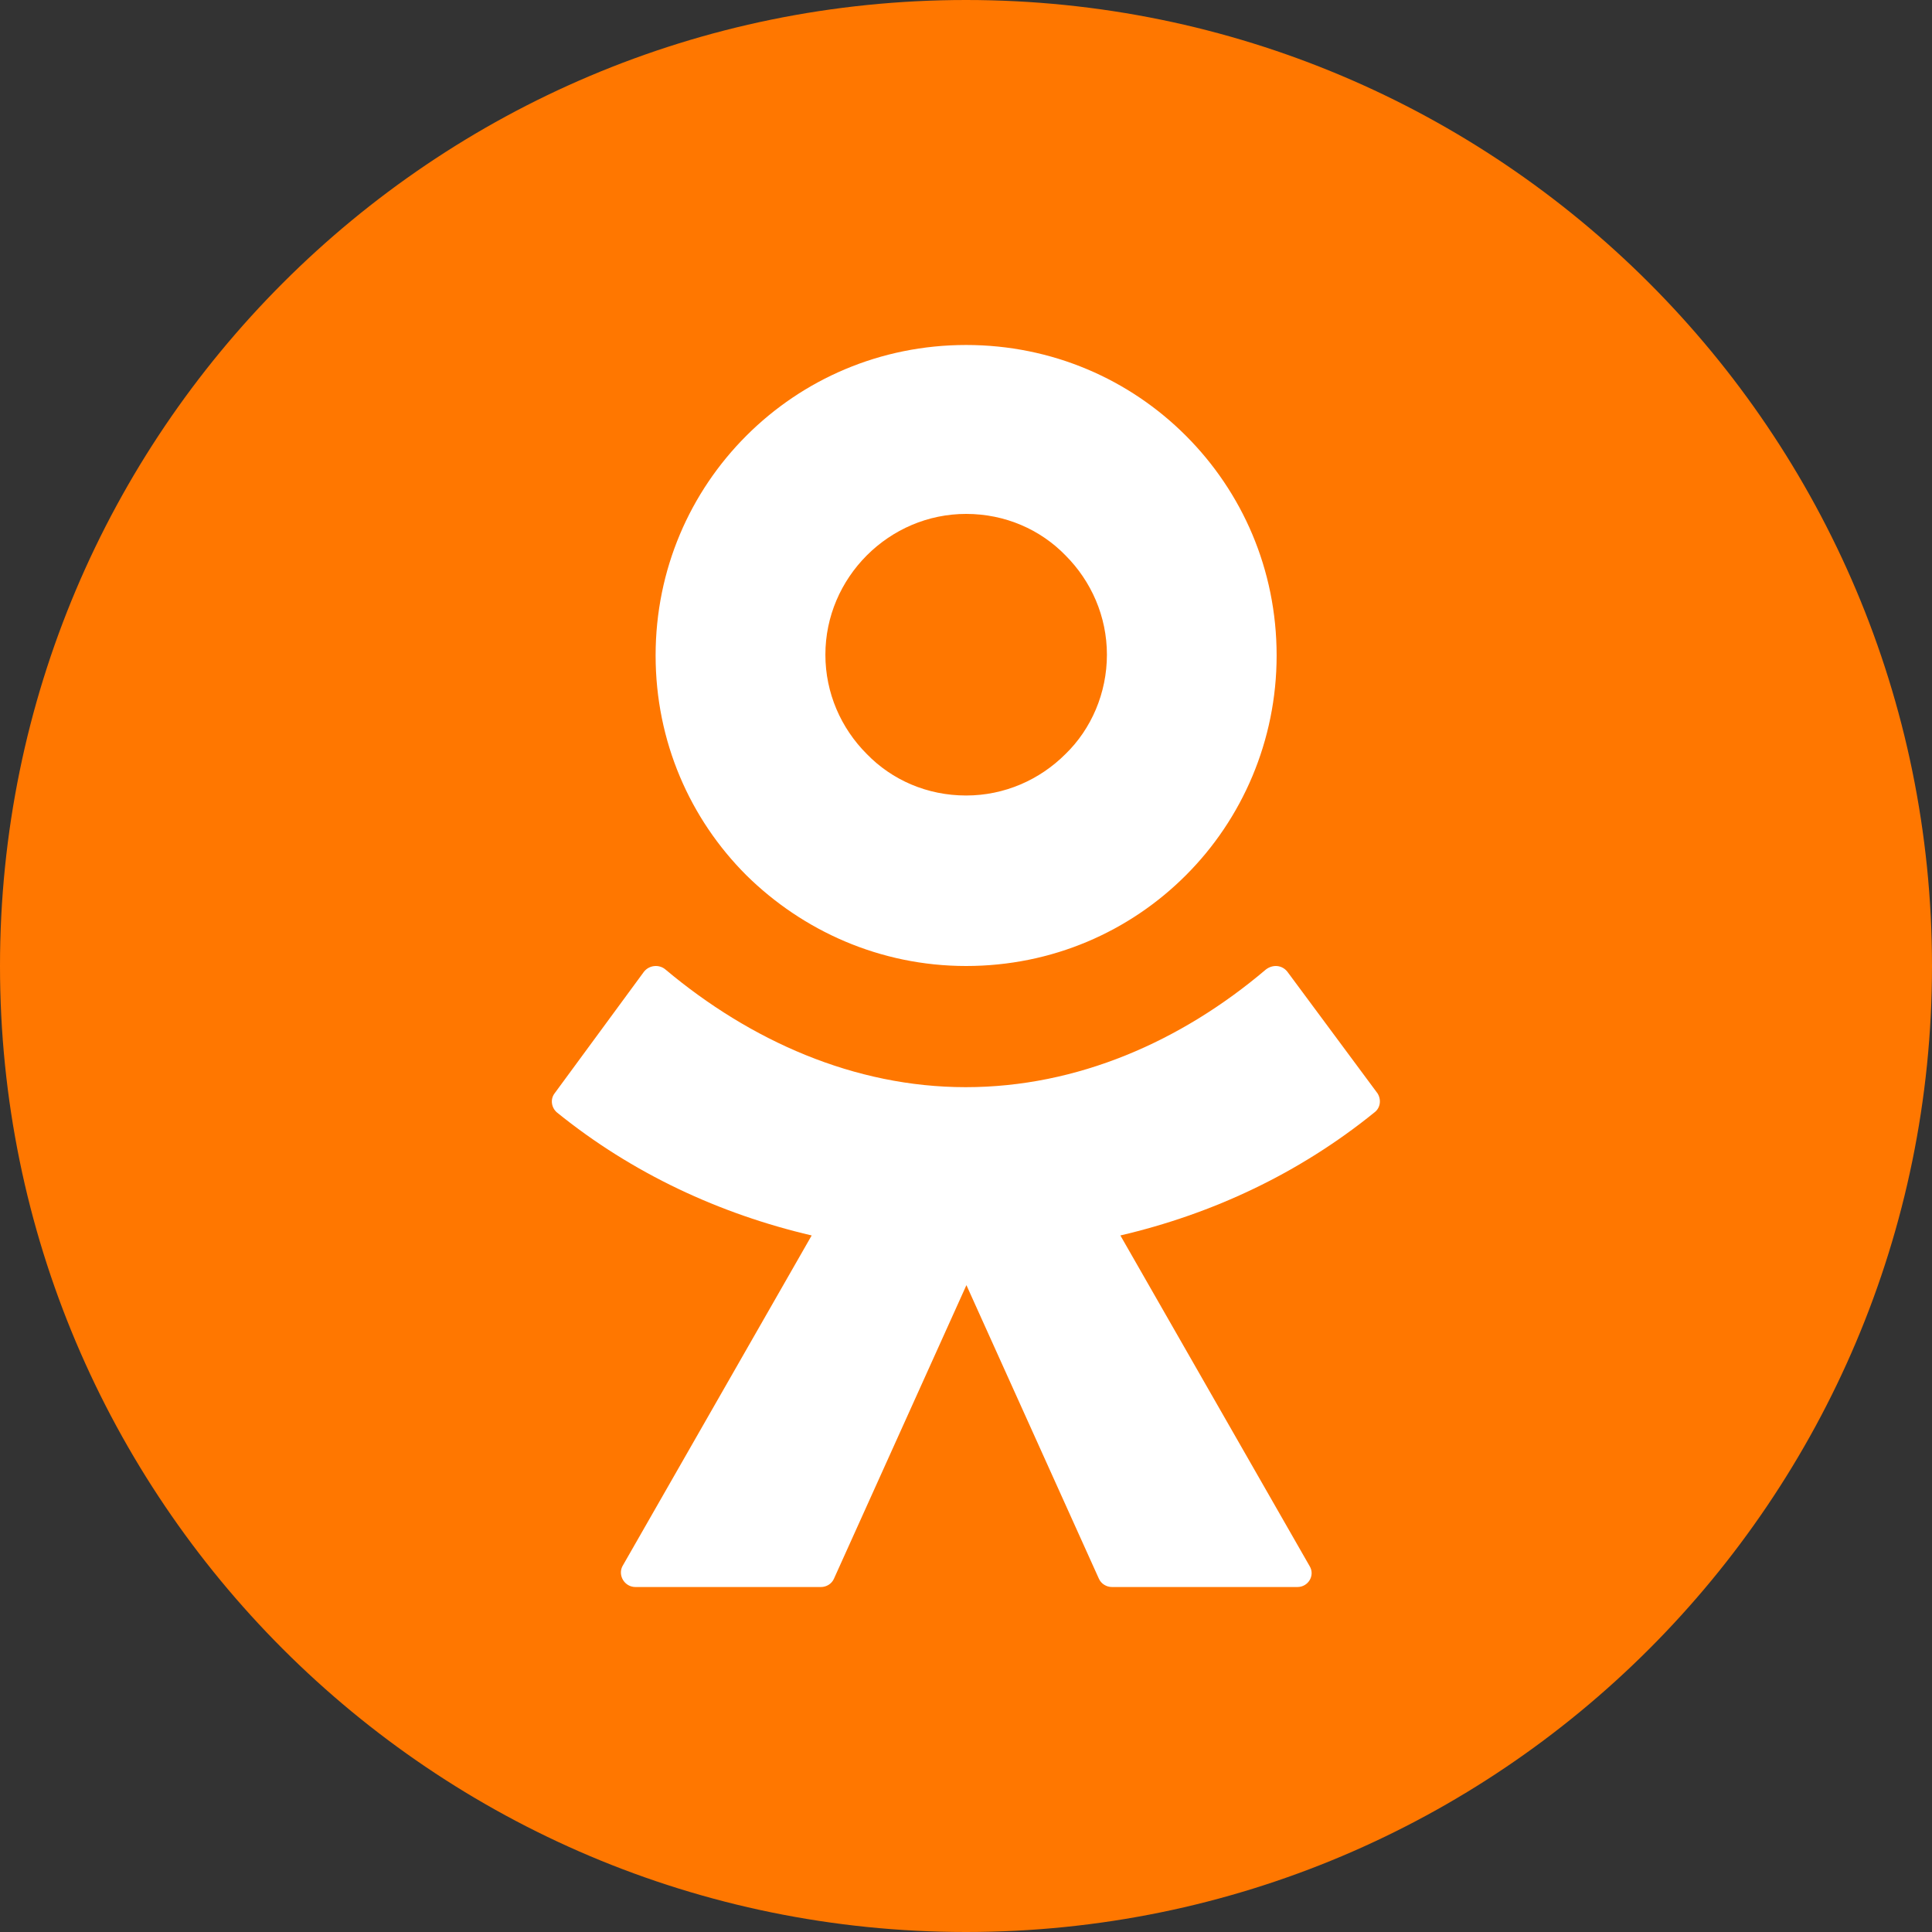 <svg width="32" height="32" viewBox="0 0 32 32" fill="none" xmlns="http://www.w3.org/2000/svg">
<rect x="0" y="0" width="32" height="32" fill="#333333" stroke="none"/>
<g clip-path="url(#clip0_1592_29125)">
<path d="M16 32C24.837 32 32 24.837 32 16C32 7.163 24.837 0 16 0C7.163 0 0 7.163 0 16C0 24.837 7.163 32 16 32Z" fill="#FF7700"/>
<path d="M16.002 16C17.427 16 18.71 15.43 19.642 14.497C20.575 13.565 21.145 12.269 21.145 10.857C21.145 9.432 20.575 8.15 19.642 7.217C18.71 6.284 17.427 5.714 16.002 5.714C14.577 5.714 13.295 6.284 12.362 7.217C11.429 8.15 10.859 9.432 10.859 10.857C10.859 12.282 11.429 13.565 12.362 14.497C13.295 15.417 14.577 16 16.002 16ZM14.357 9.199C14.784 8.772 15.367 8.512 16.002 8.512C16.65 8.512 17.233 8.772 17.648 9.199C18.075 9.627 18.334 10.21 18.334 10.844C18.334 11.479 18.075 12.075 17.648 12.489C17.22 12.917 16.637 13.176 16.002 13.176C15.354 13.176 14.772 12.917 14.357 12.489C13.93 12.062 13.671 11.479 13.671 10.844C13.671 10.21 13.93 9.627 14.357 9.199Z" fill="white"/>
<path d="M22.816 18.109L21.324 16.096C21.235 15.982 21.082 15.97 20.967 16.058C19.565 17.248 17.843 18.007 15.995 18.007C14.146 18.007 12.425 17.235 11.022 16.058C10.92 15.97 10.754 15.982 10.665 16.096L9.186 18.109C9.109 18.21 9.135 18.349 9.224 18.425C10.474 19.438 11.927 20.109 13.444 20.463L10.308 25.944C10.232 26.096 10.346 26.286 10.525 26.286H13.598C13.687 26.286 13.776 26.235 13.814 26.146L16.007 21.286L18.2 26.146C18.239 26.235 18.328 26.286 18.417 26.286H21.49C21.668 26.286 21.783 26.096 21.694 25.944L18.557 20.463C20.075 20.109 21.515 19.438 22.765 18.425C22.867 18.349 22.88 18.21 22.816 18.109Z" fill="white"/>
</g>
<defs>
<clipPath id="clip0_1592_29125">
<rect width="32" height="32" fill="white"/>
</clipPath>
</defs>
</svg>
